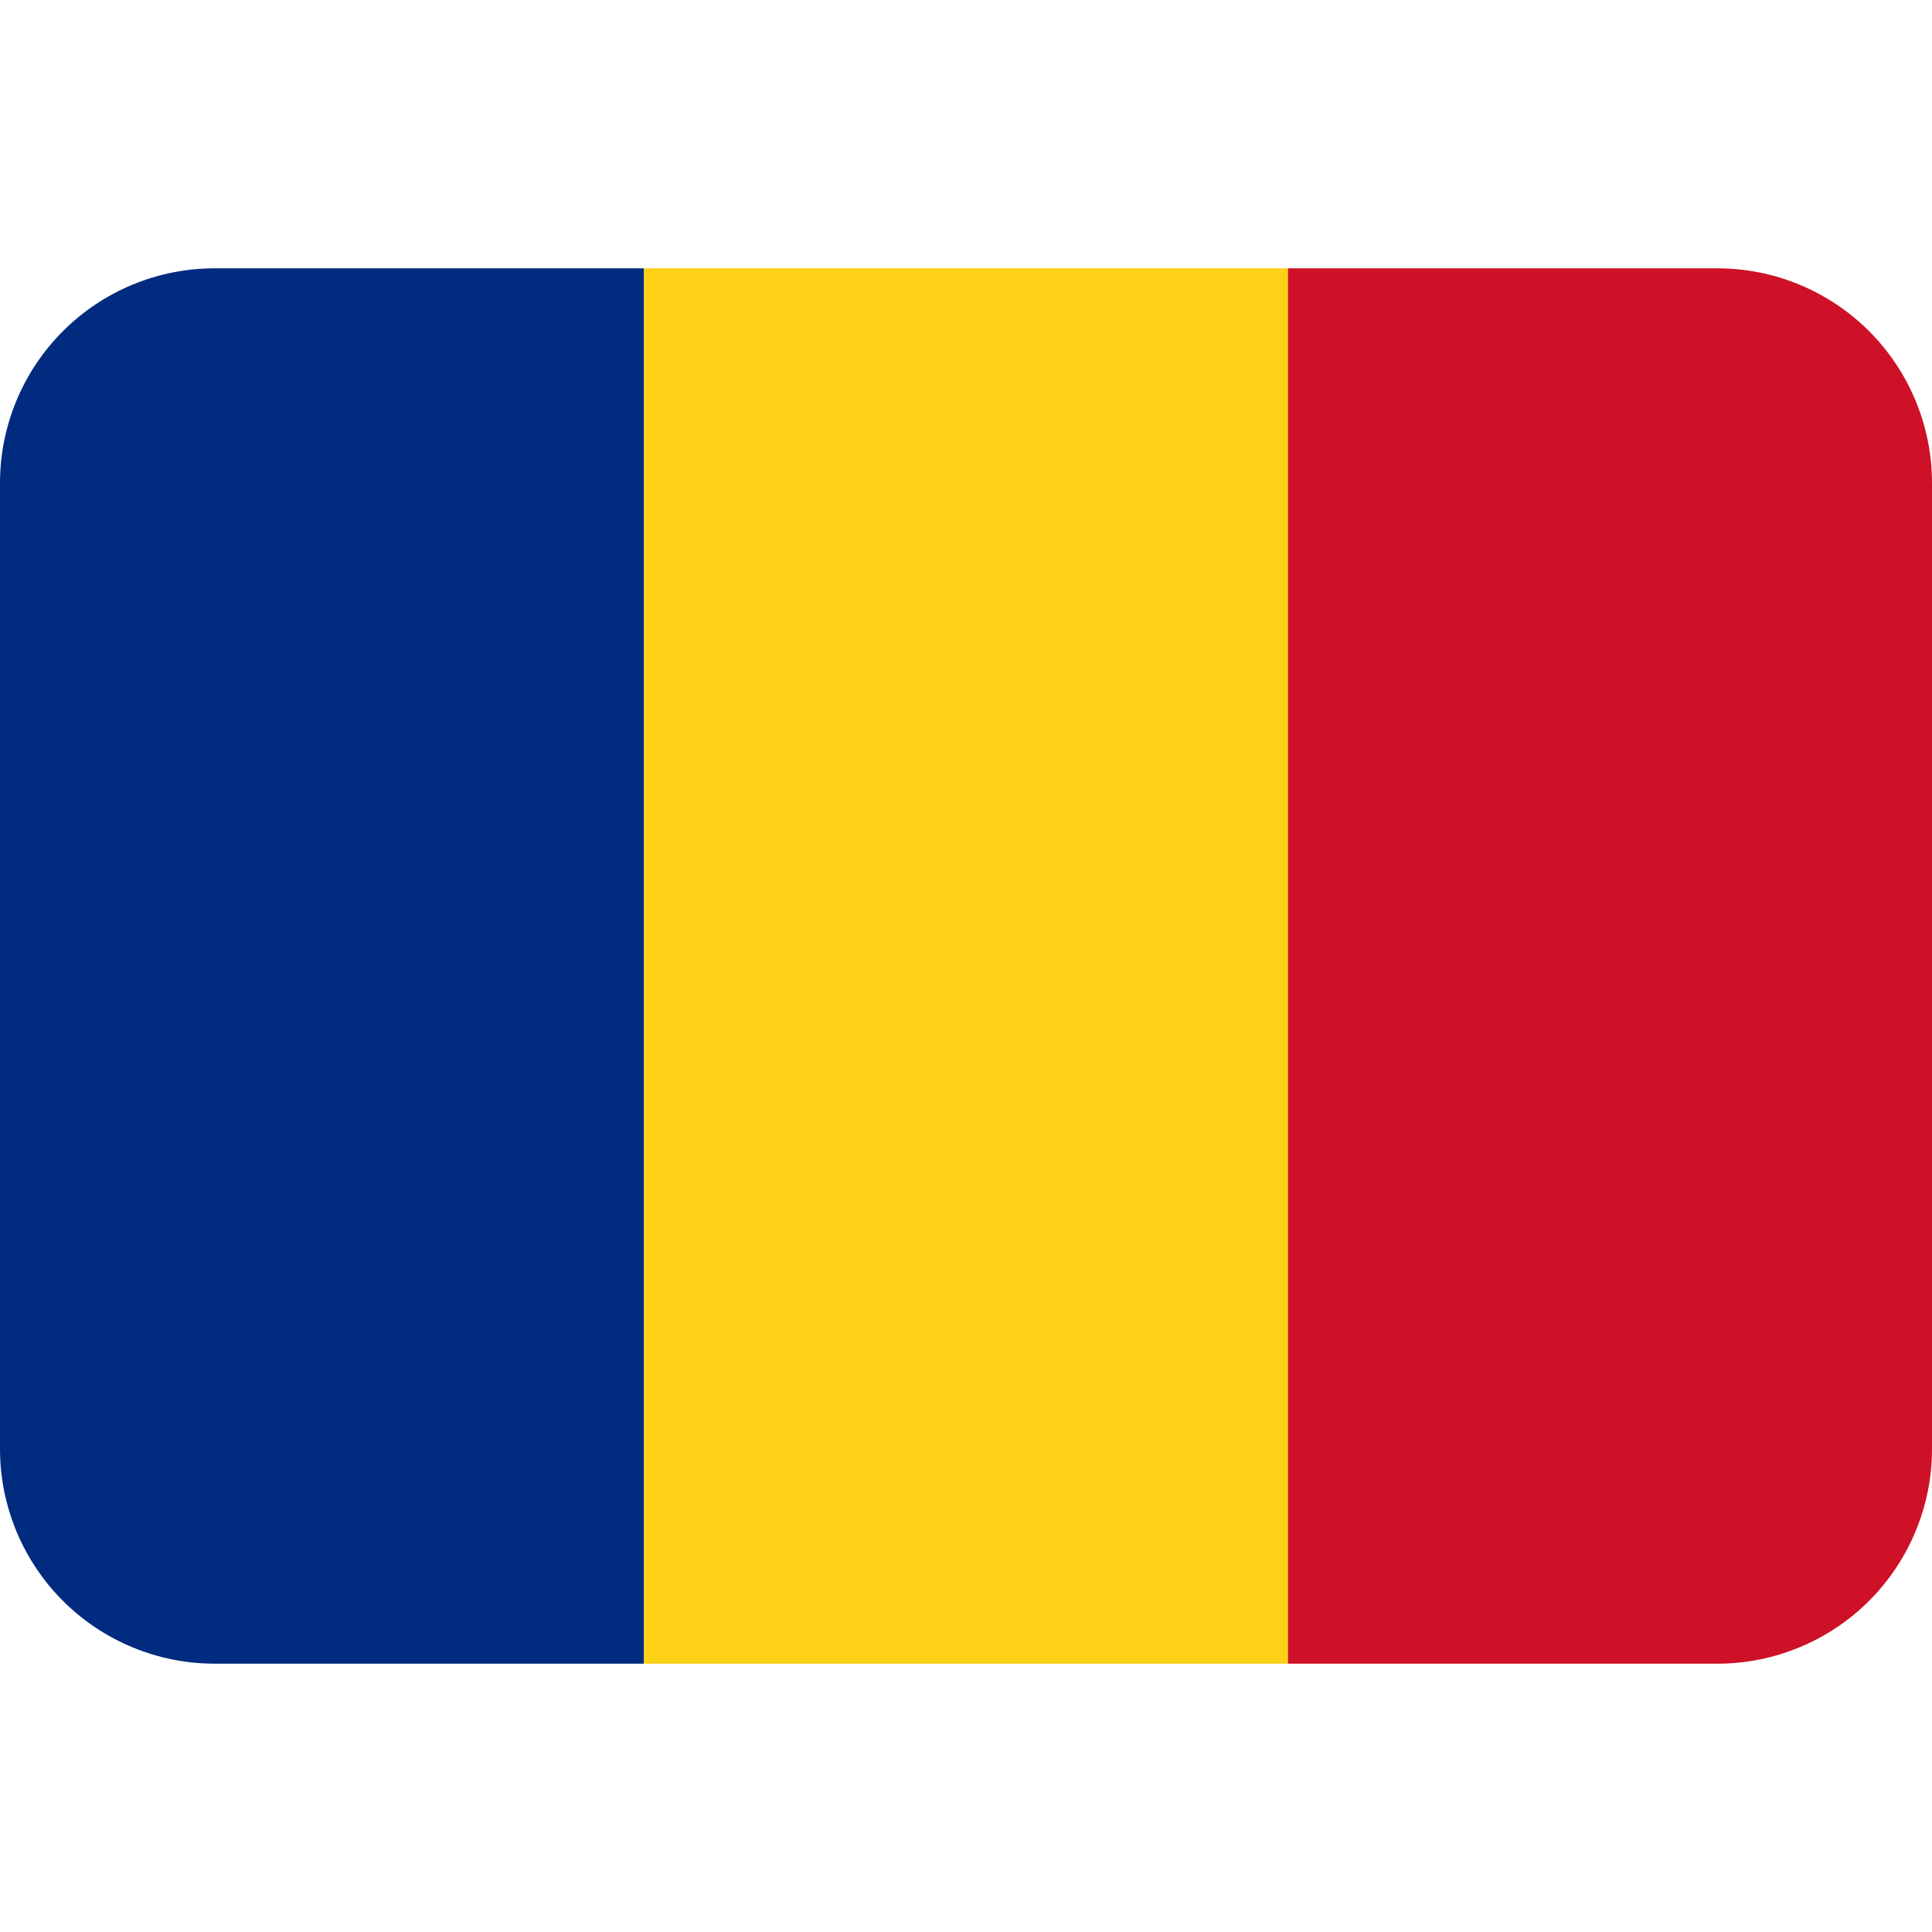 <svg viewBox="0 0 32 32" xmlns="http://www.w3.org/2000/svg">
<path d="M3.556 4.444C2.613 4.444 1.708 4.819 1.041 5.486C0.375 6.153 0 7.057 0 8L0 24C0 24.943 0.375 25.847 1.041 26.514C1.708 27.181 2.613 27.556 3.556 27.556H10.667V4.444H3.556Z" fill="#002B7F"/>
<path d="M10.667 4.444H21.333V27.556H10.667V4.444Z" fill="#FCD116"/>
<path d="M28.444 4.444H21.333V27.556H28.444C29.387 27.556 30.292 27.181 30.959 26.514C31.625 25.847 32 24.943 32 24V8C32 7.057 31.625 6.153 30.959 5.486C30.292 4.819 29.387 4.444 28.444 4.444Z" fill="#CE1126"/>
</svg>
